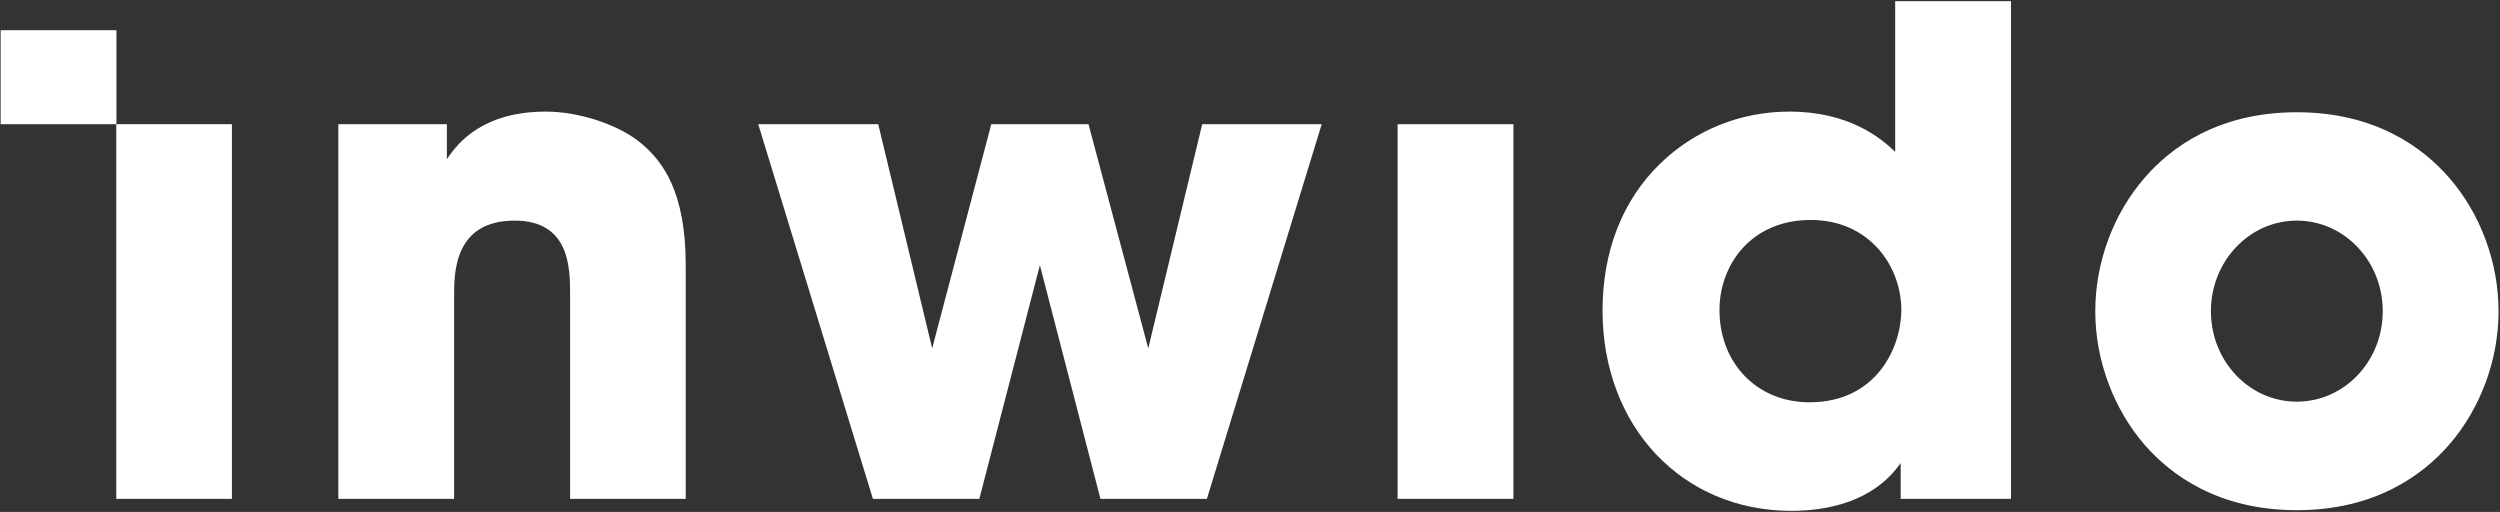 <svg version="1.2" xmlns="http://www.w3.org/2000/svg" viewBox="0 0 1548 317" width="1548" height="317">
	<rect x="0" y="0" width="1548" height="317" fill="#333333" stroke="none"/>
	<title>INWI</title>
	<defs>
		<clipPath clipPathUnits="userSpaceOnUse" id="cp1">
			<path d="m-466-10984h8365v11825h-8365z"/>
		</clipPath>
	</defs>
	<style>
		.s0 { fill: #ffffff } 
	</style>
	<g id="Clip-Path: Page 1" clip-path="url(#cp1)">
		<g id="Page 1">
			<path id="Path 2" class="s0" d="m143.6 76.9v232h-71.6v-232z"/>
			<path id="Path 4" fill-rule="evenodd" class="s0" d="m353 308.9v-126.5c0-16 0-45.8-34.3-45.8-37.5 0-37.5 32.4-37.5 46.2v126.1h-71.7v-232h67.2v21.7c7.2-10.9 22.9-29.5 61.4-29.5 21.1 0 46.1 8.5 59.6 20.2 12.5 10.8 26.9 29.1 26.9 74.9v144.7zm328.4 0l-37.5-144.7-37.5 144.7h-65.9l-71-232h74.3l33.4 138.8 36.6-138.8h60.2l37 138.8 33.4-138.8h74l-71.1 232zm255.7-232v232h-71.7v-232zm172.1 239.4c-67.7 0-116.9-52.2-116.9-124 0-36.8 12.3-68.3 35.7-91 21.4-20.8 49.8-32.2 80-32.2 36.7 0 56.5 16.2 65.5 24.9v-93.3h71.7v308.2h-68.3v-22.2c-17 24.3-45.9 29.6-67.7 29.6zm12-180.1c-37.1 0-56.5 28-56.5 55.7 0 33.2 23.4 57.2 55.7 57.2 41.7 0 56.9-34.2 56.9-57.2 0-27-19.7-55.7-56.1-55.7zm301 179.7c-48.7 0-78-21.9-94.1-40.3-19.5-22.5-30.7-52.7-30.7-82.9 0-30.3 11.2-60.5 30.8-82.9 16-18.4 45.3-40.3 94-40.3 48.7 0 78 21.9 94.1 40.3 19.6 22.4 30.8 52.6 30.8 82.9 0 30.2-11.2 60.4-30.8 82.9-16.1 18.4-45.4 40.3-94.1 40.3zm53.2-123.2c0-31-23.8-56.1-53.2-56.1-29.4 0-53.2 25.1-53.2 56.1 0 31 23.8 56 53.2 56 29.4 0 53.2-25 53.2-56zm-1403.3-174v58.2h-71.7v-58.2z"/>
		</g>
	</g>
</svg>